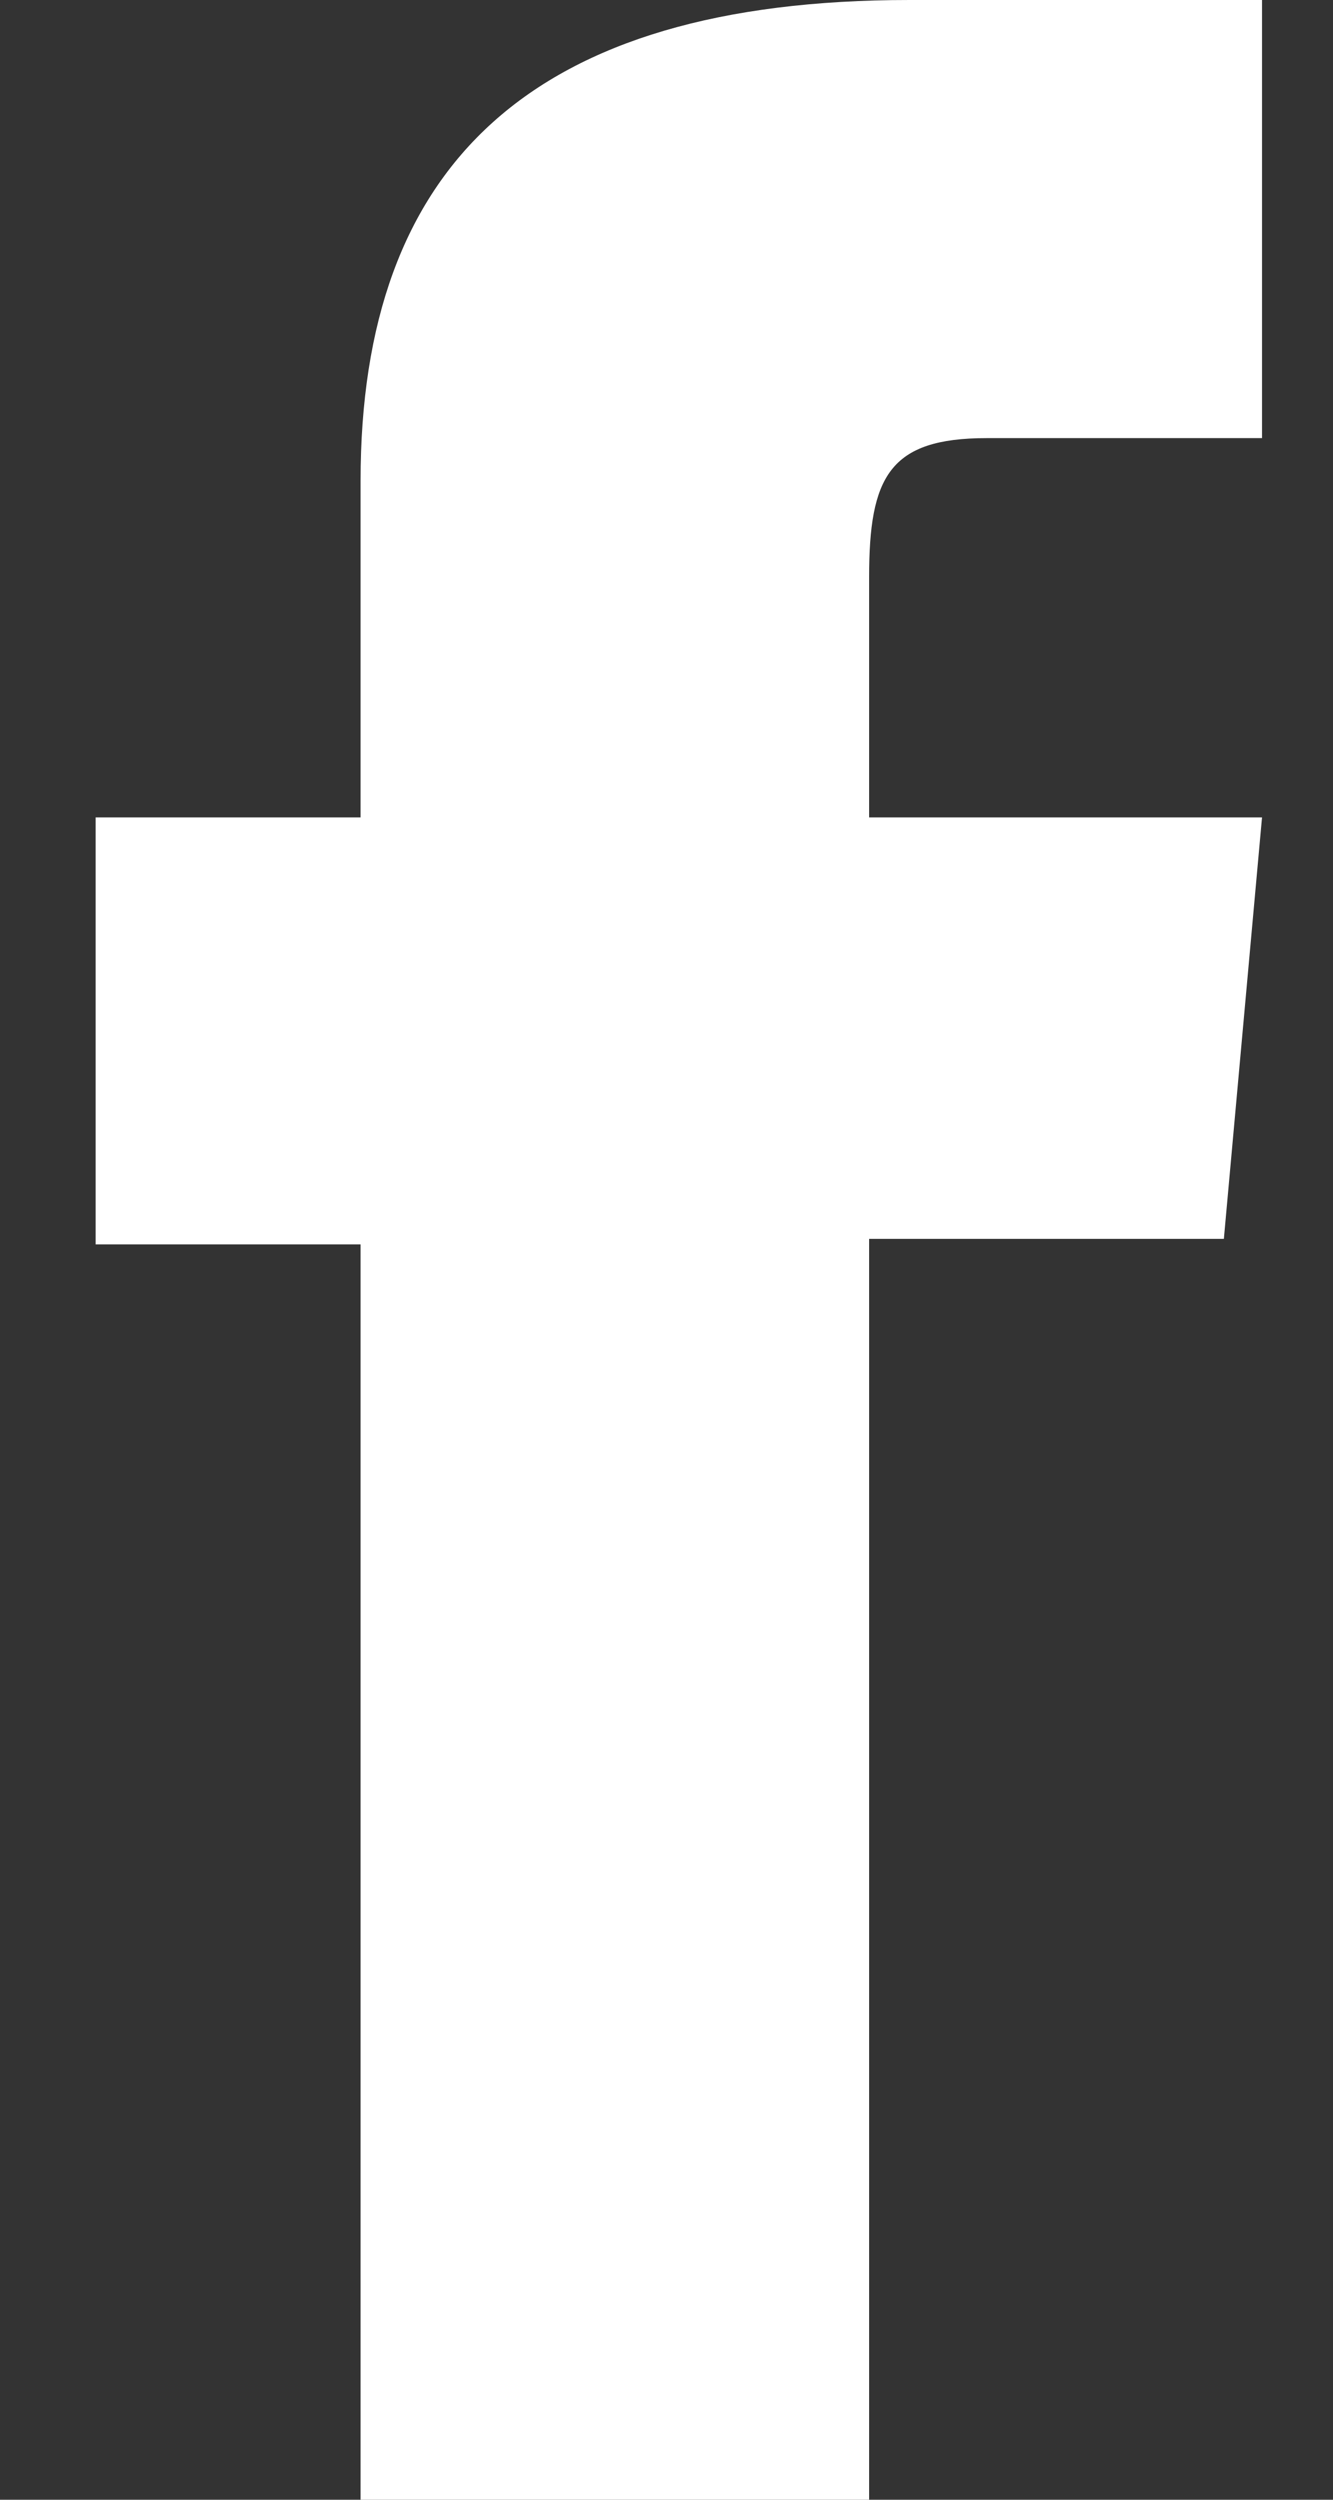 <?xml version="1.0" encoding="UTF-8"?>
<svg width="8px" height="15px" viewBox="0 0 8 15" version="1.1" xmlns="http://www.w3.org/2000/svg" xmlns:xlink="http://www.w3.org/1999/xlink">
    <rect x="0" y="0" width="8" height="15" fill="#333333" stroke="none"/>
    <title>Facebook</title>
    <g id="Desktop" stroke="none" stroke-width="1" fill="none" fill-rule="evenodd">
        <g id="Product-page" transform="translate(-1409, -1723)" fill="#FFFFFF">
            <path d="M1416.574,1725.629 L1414.921,1725.629 C1414.337,1725.629 1414.216,1725.862 1414.216,1726.463 L1414.216,1727.905 L1416.574,1727.905 L1416.345,1730.434 L1414.216,1730.434 L1414.216,1738 L1411.164,1738 L1411.164,1730.467 L1409.574,1730.467 L1409.574,1727.905 L1411.164,1727.905 L1411.164,1725.885 C1411.164,1723.991 1412.187,1723 1414.459,1723 L1416.574,1723 L1416.574,1725.629 Z" id="Fill-1"></path>
        </g>
    </g>
</svg>
